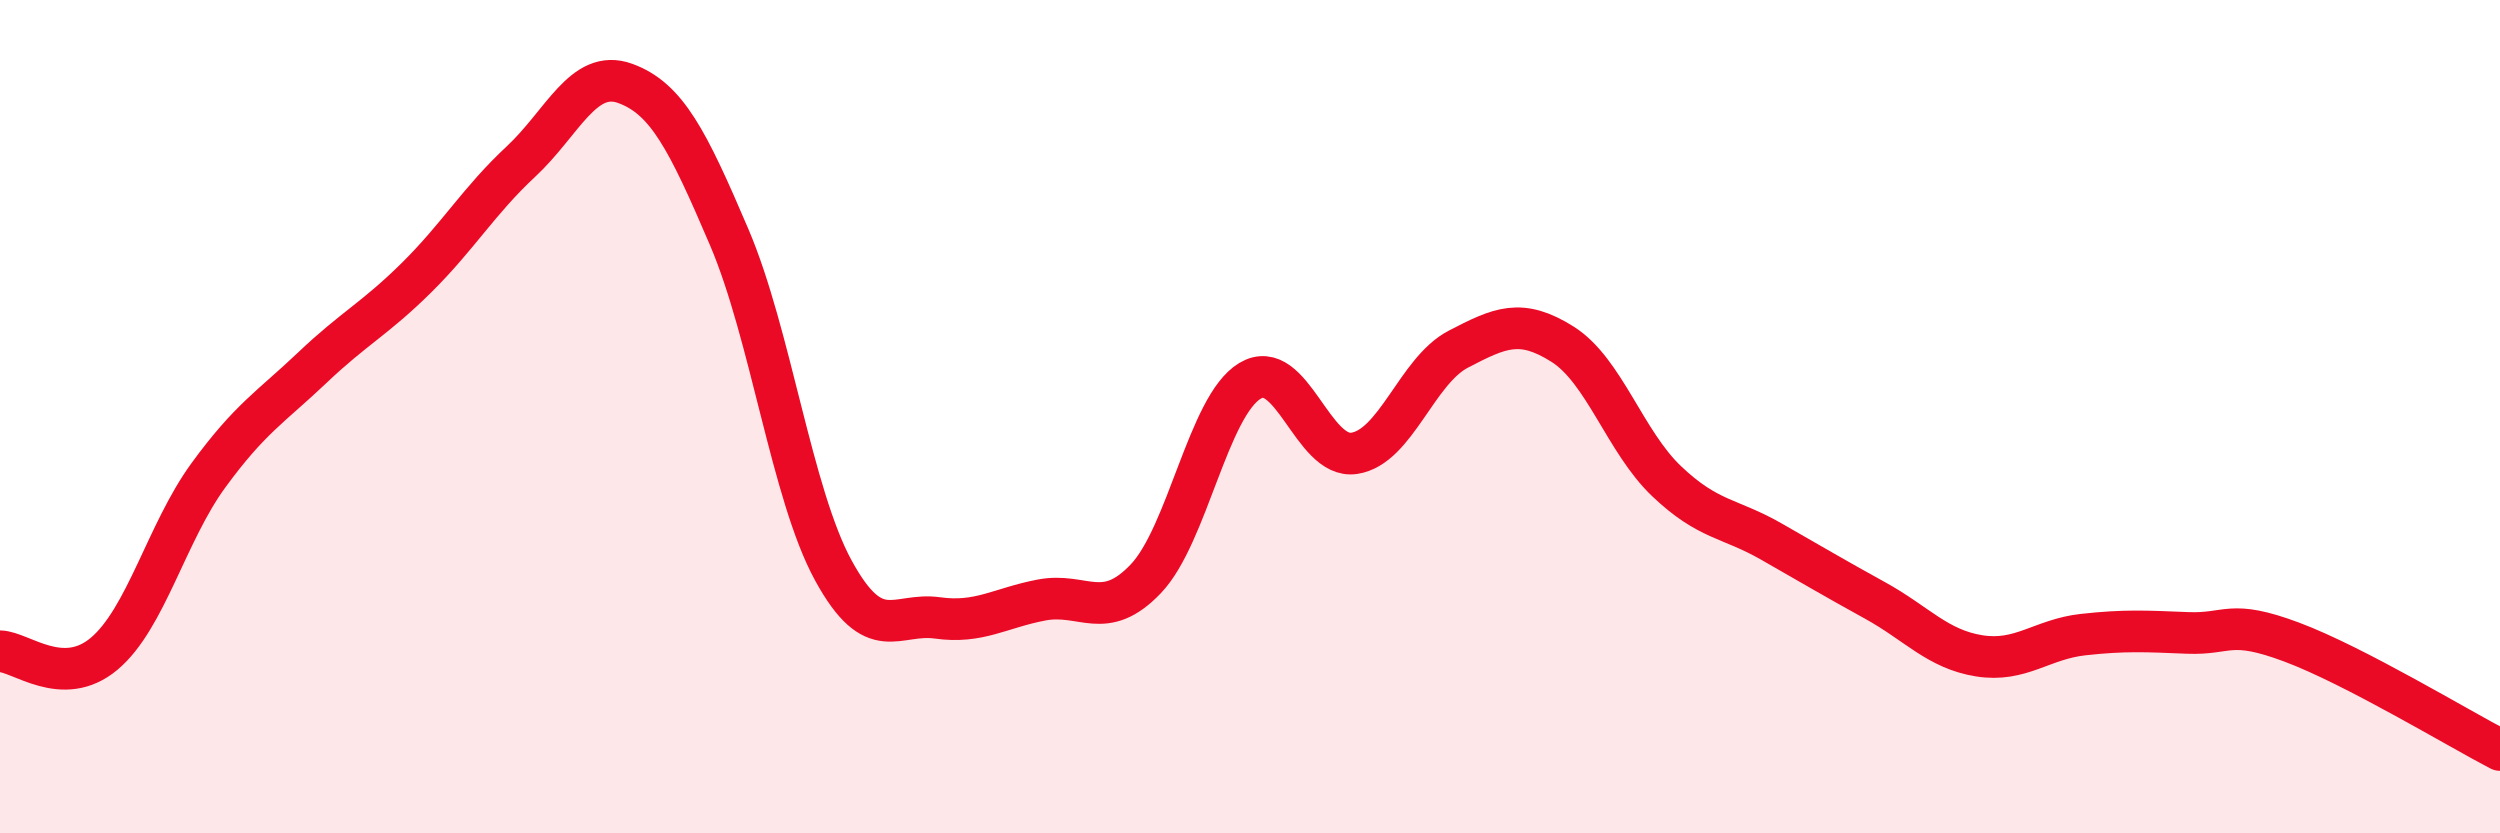
    <svg width="60" height="20" viewBox="0 0 60 20" xmlns="http://www.w3.org/2000/svg">
      <path
        d="M 0,15.63 C 0.5,15.64 1.5,16.53 2.5,15.69 C 3.5,14.85 4,12.78 5,11.41 C 6,10.04 6.5,9.77 7.5,8.82 C 8.5,7.87 9,7.65 10,6.66 C 11,5.67 11.5,4.81 12.5,3.88 C 13.5,2.95 14,1.64 15,2 C 16,2.36 16.5,3.35 17.5,5.69 C 18.5,8.03 19,11.86 20,13.69 C 21,15.52 21.5,14.69 22.5,14.83 C 23.5,14.97 24,14.59 25,14.4 C 26,14.21 26.5,14.94 27.5,13.89 C 28.5,12.84 29,9.74 30,9.14 C 31,8.54 31.5,11.03 32.5,10.88 C 33.5,10.73 34,8.9 35,8.38 C 36,7.86 36.5,7.63 37.5,8.26 C 38.5,8.89 39,10.6 40,11.55 C 41,12.5 41.5,12.42 42.5,12.99 C 43.5,13.56 44,13.86 45,14.41 C 46,14.96 46.5,15.58 47.5,15.74 C 48.5,15.9 49,15.34 50,15.23 C 51,15.12 51.5,15.15 52.5,15.19 C 53.5,15.23 53.5,14.85 55,15.41 C 56.5,15.97 59,17.48 60,18L60 20L0 20Z"
        fill="#EB0A25"
        opacity="0.1"
        stroke-linecap="round"
        stroke-linejoin="round"
      />
      <path
        d="M 0,15.63 C 0.5,15.64 1.5,16.53 2.5,15.69 C 3.5,14.85 4,12.78 5,11.41 C 6,10.04 6.5,9.77 7.5,8.82 C 8.5,7.87 9,7.65 10,6.66 C 11,5.67 11.5,4.81 12.5,3.88 C 13.5,2.95 14,1.64 15,2 C 16,2.36 16.5,3.35 17.5,5.69 C 18.5,8.03 19,11.86 20,13.69 C 21,15.52 21.5,14.69 22.5,14.83 C 23.5,14.97 24,14.59 25,14.4 C 26,14.21 26.5,14.94 27.5,13.89 C 28.5,12.84 29,9.74 30,9.14 C 31,8.54 31.5,11.03 32.5,10.88 C 33.5,10.73 34,8.9 35,8.38 C 36,7.86 36.5,7.63 37.5,8.26 C 38.5,8.89 39,10.6 40,11.55 C 41,12.5 41.5,12.42 42.5,12.99 C 43.5,13.56 44,13.86 45,14.41 C 46,14.96 46.5,15.58 47.5,15.74 C 48.5,15.9 49,15.34 50,15.23 C 51,15.12 51.5,15.15 52.5,15.19 C 53.5,15.23 53.5,14.85 55,15.41 C 56.5,15.97 59,17.48 60,18"
        stroke="#EB0A25"
        stroke-width="1"
        fill="none"
        stroke-linecap="round"
        stroke-linejoin="round"
      />
    </svg>
  